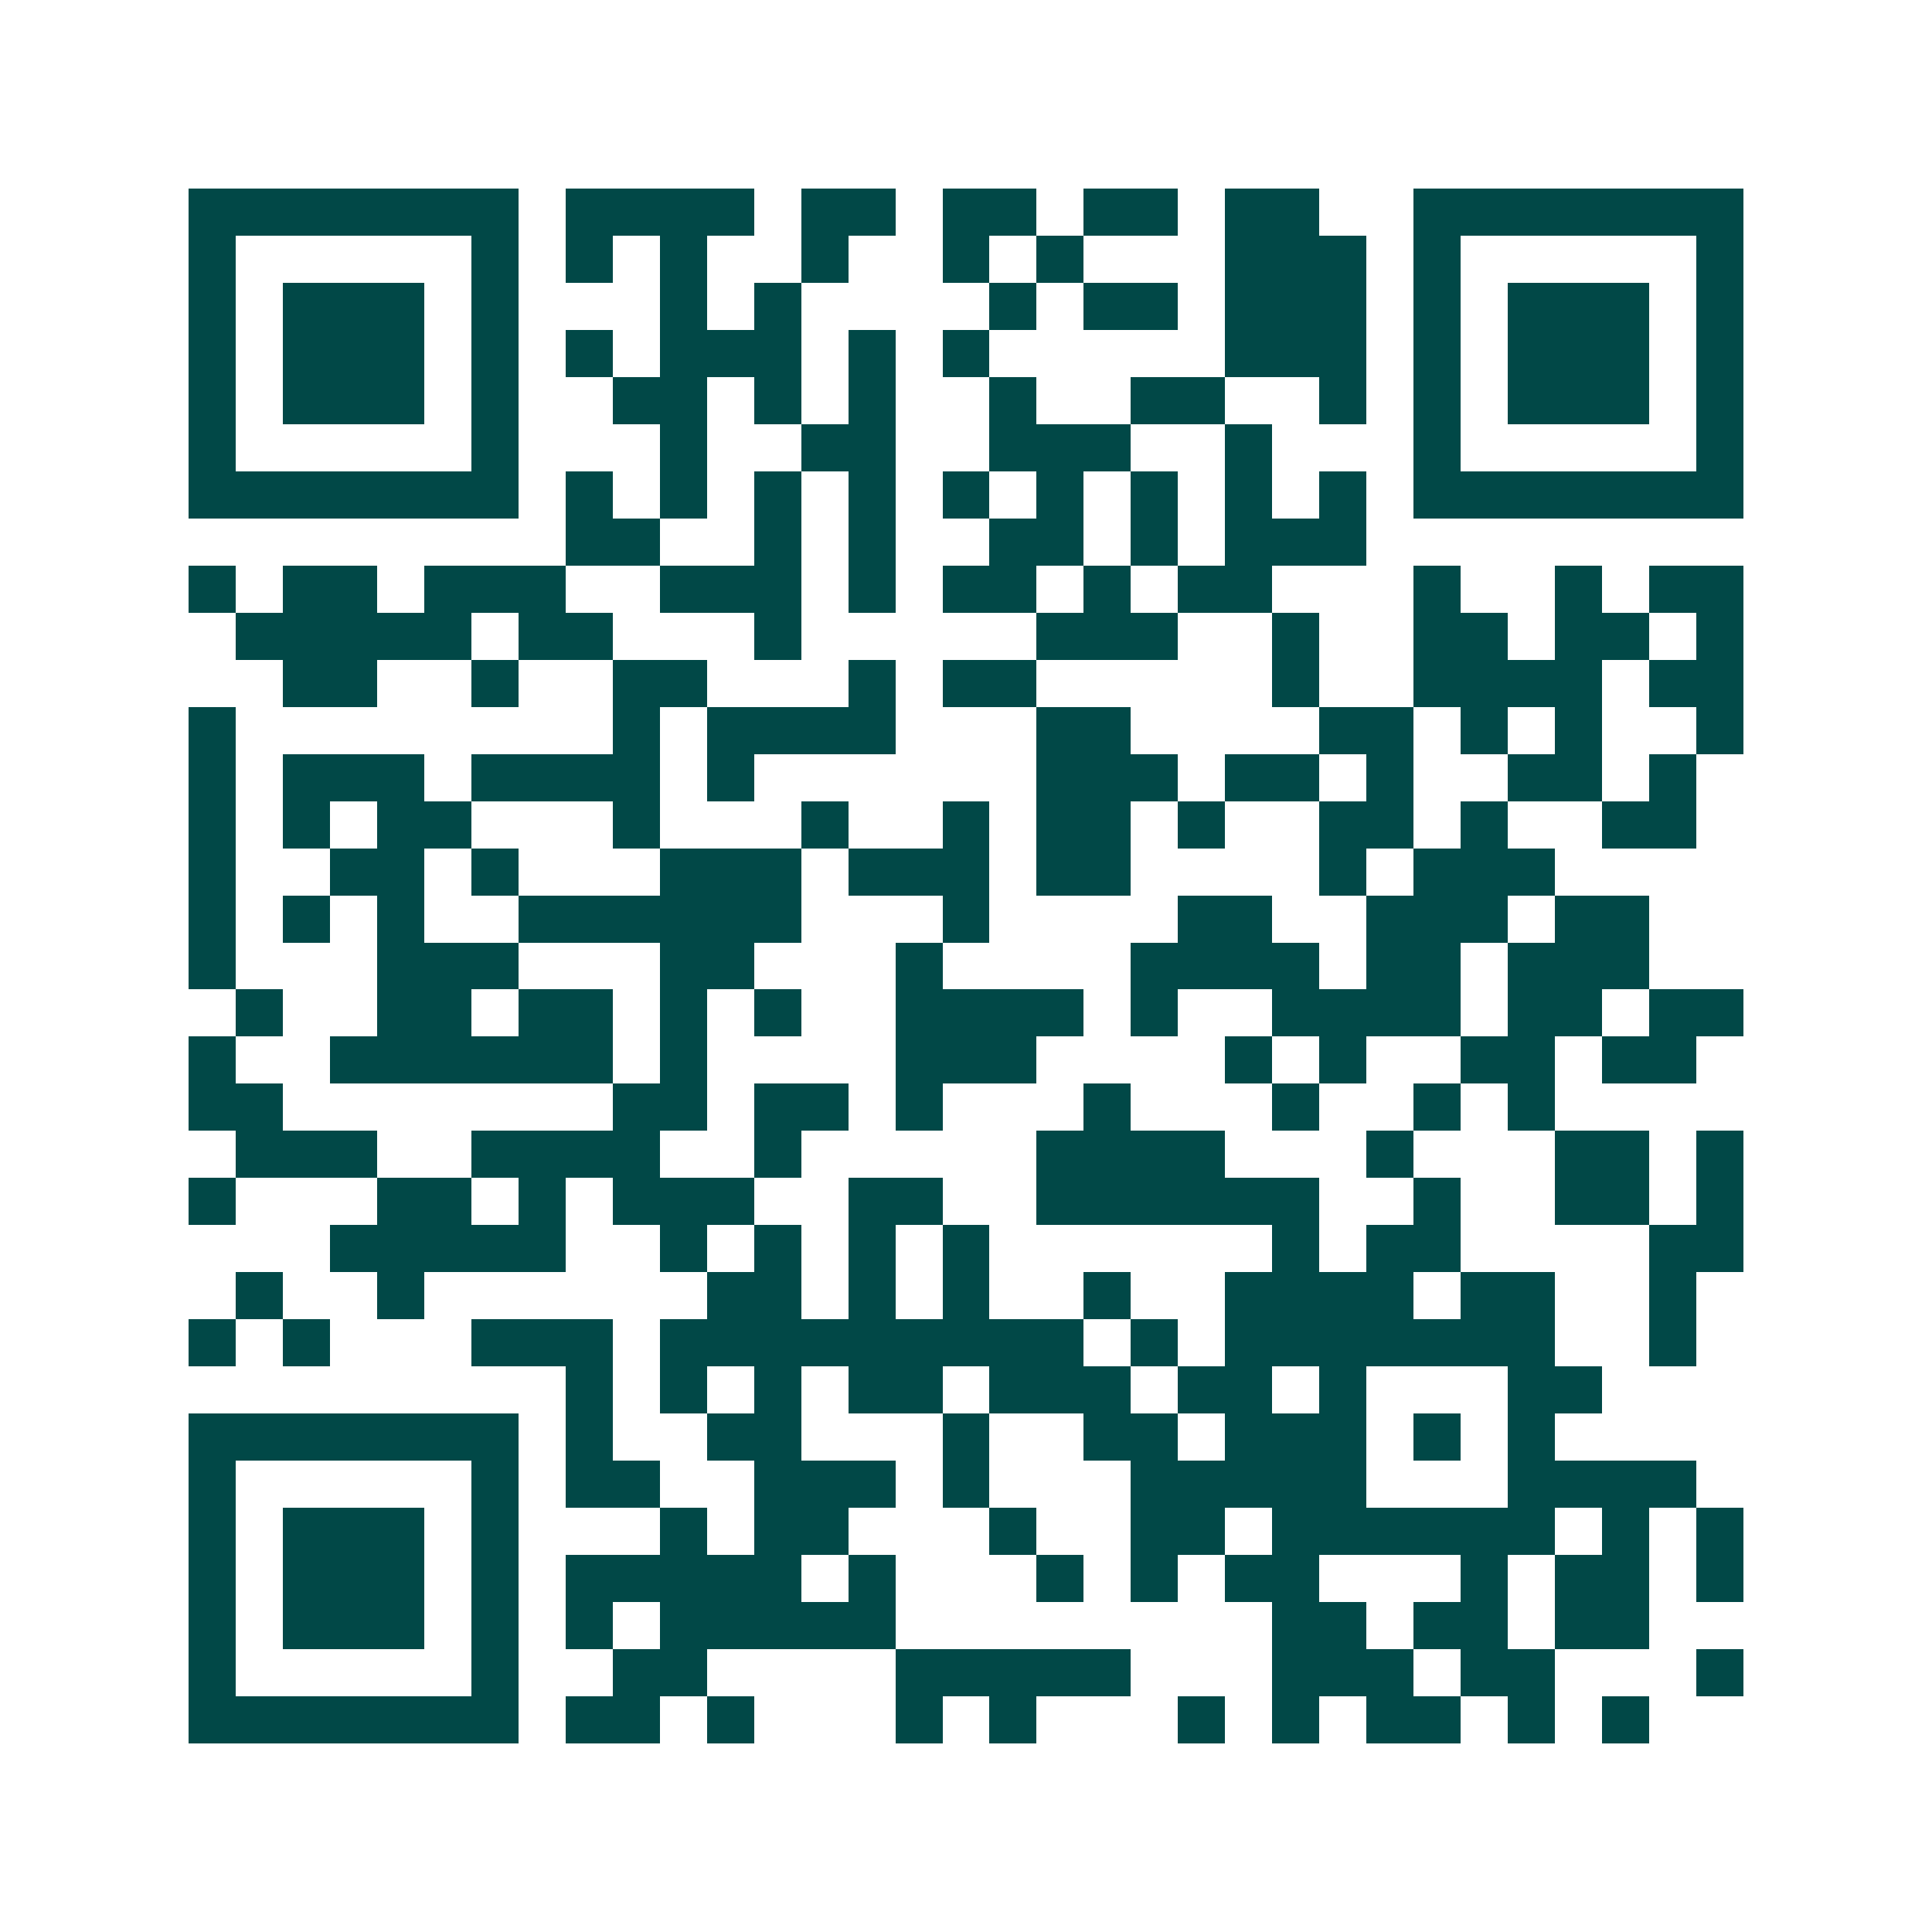 <svg xmlns="http://www.w3.org/2000/svg" width="200" height="200" viewBox="0 0 41 41" shape-rendering="crispEdges"><path fill="#ffffff" d="M0 0h41v41H0z"/><path stroke="#014847" d="M4 4.5h7m1 0h4m1 0h2m1 0h2m1 0h2m1 0h2m2 0h7M4 5.5h1m5 0h1m1 0h1m1 0h1m2 0h1m2 0h1m1 0h1m3 0h3m1 0h1m5 0h1M4 6.5h1m1 0h3m1 0h1m3 0h1m1 0h1m4 0h1m1 0h2m1 0h3m1 0h1m1 0h3m1 0h1M4 7.5h1m1 0h3m1 0h1m1 0h1m1 0h3m1 0h1m1 0h1m5 0h3m1 0h1m1 0h3m1 0h1M4 8.5h1m1 0h3m1 0h1m2 0h2m1 0h1m1 0h1m2 0h1m2 0h2m2 0h1m1 0h1m1 0h3m1 0h1M4 9.5h1m5 0h1m3 0h1m2 0h2m2 0h3m2 0h1m3 0h1m5 0h1M4 10.5h7m1 0h1m1 0h1m1 0h1m1 0h1m1 0h1m1 0h1m1 0h1m1 0h1m1 0h1m1 0h7M12 11.5h2m2 0h1m1 0h1m2 0h2m1 0h1m1 0h3M4 12.5h1m1 0h2m1 0h3m2 0h3m1 0h1m1 0h2m1 0h1m1 0h2m3 0h1m2 0h1m1 0h2M5 13.5h5m1 0h2m3 0h1m5 0h3m2 0h1m2 0h2m1 0h2m1 0h1M6 14.5h2m2 0h1m2 0h2m3 0h1m1 0h2m5 0h1m2 0h4m1 0h2M4 15.5h1m8 0h1m1 0h4m3 0h2m4 0h2m1 0h1m1 0h1m2 0h1M4 16.5h1m1 0h3m1 0h4m1 0h1m6 0h3m1 0h2m1 0h1m2 0h2m1 0h1M4 17.5h1m1 0h1m1 0h2m3 0h1m3 0h1m2 0h1m1 0h2m1 0h1m2 0h2m1 0h1m2 0h2M4 18.5h1m2 0h2m1 0h1m3 0h3m1 0h3m1 0h2m4 0h1m1 0h3M4 19.5h1m1 0h1m1 0h1m2 0h6m3 0h1m4 0h2m2 0h3m1 0h2M4 20.5h1m3 0h3m3 0h2m3 0h1m4 0h4m1 0h2m1 0h3M5 21.5h1m2 0h2m1 0h2m1 0h1m1 0h1m2 0h4m1 0h1m2 0h4m1 0h2m1 0h2M4 22.5h1m2 0h6m1 0h1m4 0h3m4 0h1m1 0h1m2 0h2m1 0h2M4 23.5h2m7 0h2m1 0h2m1 0h1m3 0h1m3 0h1m2 0h1m1 0h1M5 24.5h3m2 0h4m2 0h1m5 0h4m3 0h1m3 0h2m1 0h1M4 25.5h1m3 0h2m1 0h1m1 0h3m2 0h2m2 0h6m2 0h1m2 0h2m1 0h1M7 26.5h5m2 0h1m1 0h1m1 0h1m1 0h1m6 0h1m1 0h2m4 0h2M5 27.5h1m2 0h1m6 0h2m1 0h1m1 0h1m2 0h1m2 0h4m1 0h2m2 0h1M4 28.5h1m1 0h1m3 0h3m1 0h9m1 0h1m1 0h7m2 0h1M12 29.5h1m1 0h1m1 0h1m1 0h2m1 0h3m1 0h2m1 0h1m3 0h2M4 30.5h7m1 0h1m2 0h2m3 0h1m2 0h2m1 0h3m1 0h1m1 0h1M4 31.5h1m5 0h1m1 0h2m2 0h3m1 0h1m3 0h5m3 0h4M4 32.5h1m1 0h3m1 0h1m3 0h1m1 0h2m3 0h1m2 0h2m1 0h6m1 0h1m1 0h1M4 33.5h1m1 0h3m1 0h1m1 0h5m1 0h1m3 0h1m1 0h1m1 0h2m3 0h1m1 0h2m1 0h1M4 34.5h1m1 0h3m1 0h1m1 0h1m1 0h5m8 0h2m1 0h2m1 0h2M4 35.5h1m5 0h1m2 0h2m4 0h5m3 0h3m1 0h2m3 0h1M4 36.5h7m1 0h2m1 0h1m3 0h1m1 0h1m3 0h1m1 0h1m1 0h2m1 0h1m1 0h1"/></svg>
